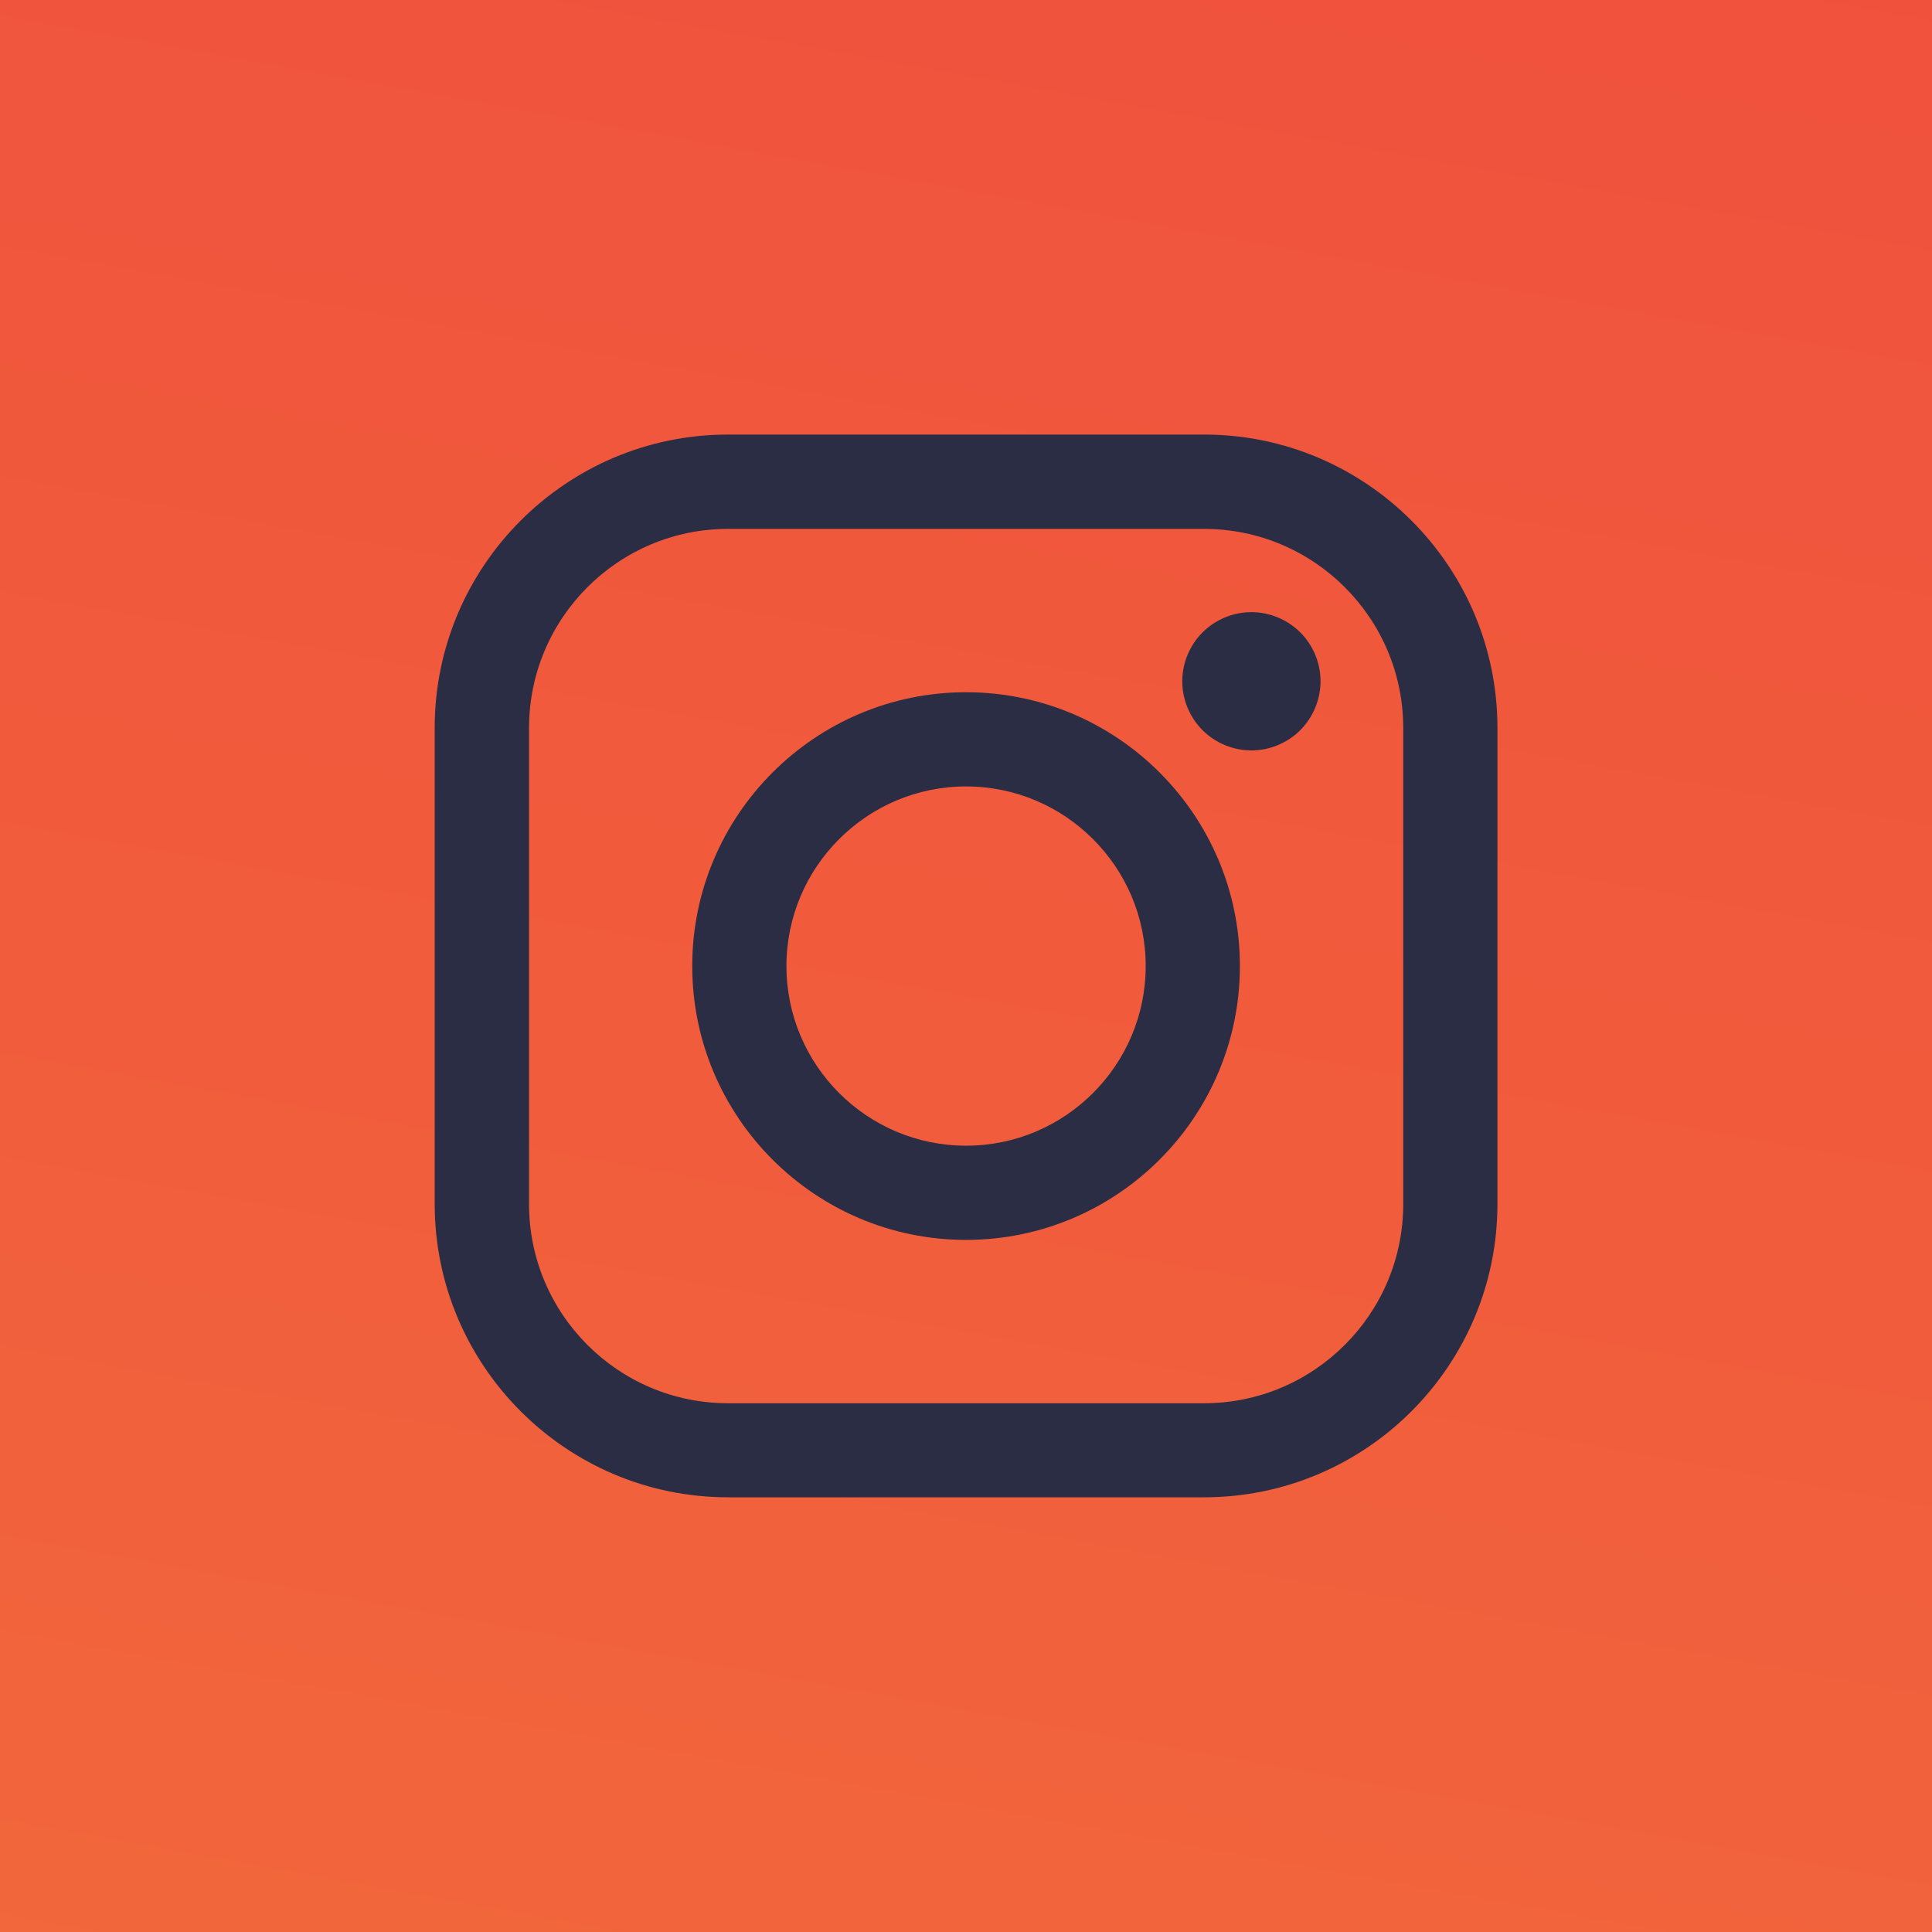<?xml version="1.0" encoding="UTF-8"?>
<!DOCTYPE svg PUBLIC "-//W3C//DTD SVG 1.1//EN" "http://www.w3.org/Graphics/SVG/1.1/DTD/svg11.dtd">
<!-- Creator: CorelDRAW 2020 (64 Bit) -->
<svg xmlns="http://www.w3.org/2000/svg" xml:space="preserve" width="16.933mm" height="16.933mm" version="1.1" style="shape-rendering:geometricPrecision; text-rendering:geometricPrecision; image-rendering:optimizeQuality; fill-rule:evenodd; clip-rule:evenodd"
viewBox="0 0 141.11 141.11"
 xmlns:xlink="http://www.w3.org/1999/xlink"
 xmlns:xodm="http://www.corel.com/coreldraw/odm/2003">
 <defs>
  <style type="text/css">
   <![CDATA[
    .fil1 {fill:#2A2D44;fill-rule:nonzero}
    .fil0 {fill:url(#id0)}
   ]]>
  </style>
  <linearGradient id="id0" gradientUnits="userSpaceOnUse" x1="28.88" y1="300.43" x2="112.23" y2="-159.32">
   <stop offset="0" style="stop-opacity:1; stop-color:#F47D3B"/>
   <stop offset="0.451" style="stop-opacity:1; stop-color:#F15E3C"/>
   <stop offset="1" style="stop-opacity:1; stop-color:#EE3F3E"/>
  </linearGradient>
 </defs>
 <g id="Camada_x0020_1">
  <polygon class="fil0" points="-0,141.11 141.11,141.11 141.11,0 -0,0 "/>
 </g>
 <g id="Camada_x0020_1_0">
  <g id="_2224666383760">
   <path class="fil1" d="M87.95 31.74l-34.78 0c-11.81,0 -21.42,9.61 -21.42,21.42l0 34.78c0,11.81 9.61,21.42 21.42,21.42l34.78 0c11.81,0 21.42,-9.61 21.42,-21.42l0 -34.78c0,-11.81 -9.61,-21.42 -21.42,-21.42l0 0zm14.54 56.21c0,8.01 -6.52,14.54 -14.54,14.54l-34.78 0c-8.01,0 -14.53,-6.52 -14.53,-14.54l0 -34.78c0,-8.02 6.52,-14.54 14.53,-14.54l34.78 0c8.01,0 14.54,6.52 14.54,14.54l0 34.78 0 0z"/>
   <path class="fil1" d="M70.56 50.56c-11.03,0 -20,8.97 -20,20 0,11.03 8.97,20 20,20 11.03,0 20,-8.97 20,-20 0,-11.03 -8.97,-20 -20,-20zm0 33.12c-7.23,0 -13.12,-5.88 -13.12,-13.12 0,-7.23 5.88,-13.12 13.12,-13.12 7.23,0 13.12,5.88 13.12,13.12 0,7.23 -5.88,13.12 -13.12,13.12z"/>
   <path class="fil1" d="M91.4 44.71c-1.33,0 -2.63,0.54 -3.57,1.48 -0.94,0.94 -1.48,2.24 -1.48,3.57 0,1.33 0.54,2.63 1.48,3.57 0.94,0.94 2.24,1.48 3.57,1.48 1.33,0 2.63,-0.54 3.57,-1.48 0.94,-0.94 1.48,-2.25 1.48,-3.57 0,-1.33 -0.54,-2.64 -1.48,-3.57 -0.94,-0.94 -2.24,-1.48 -3.57,-1.48z"/>
  </g>
 </g>
</svg>
